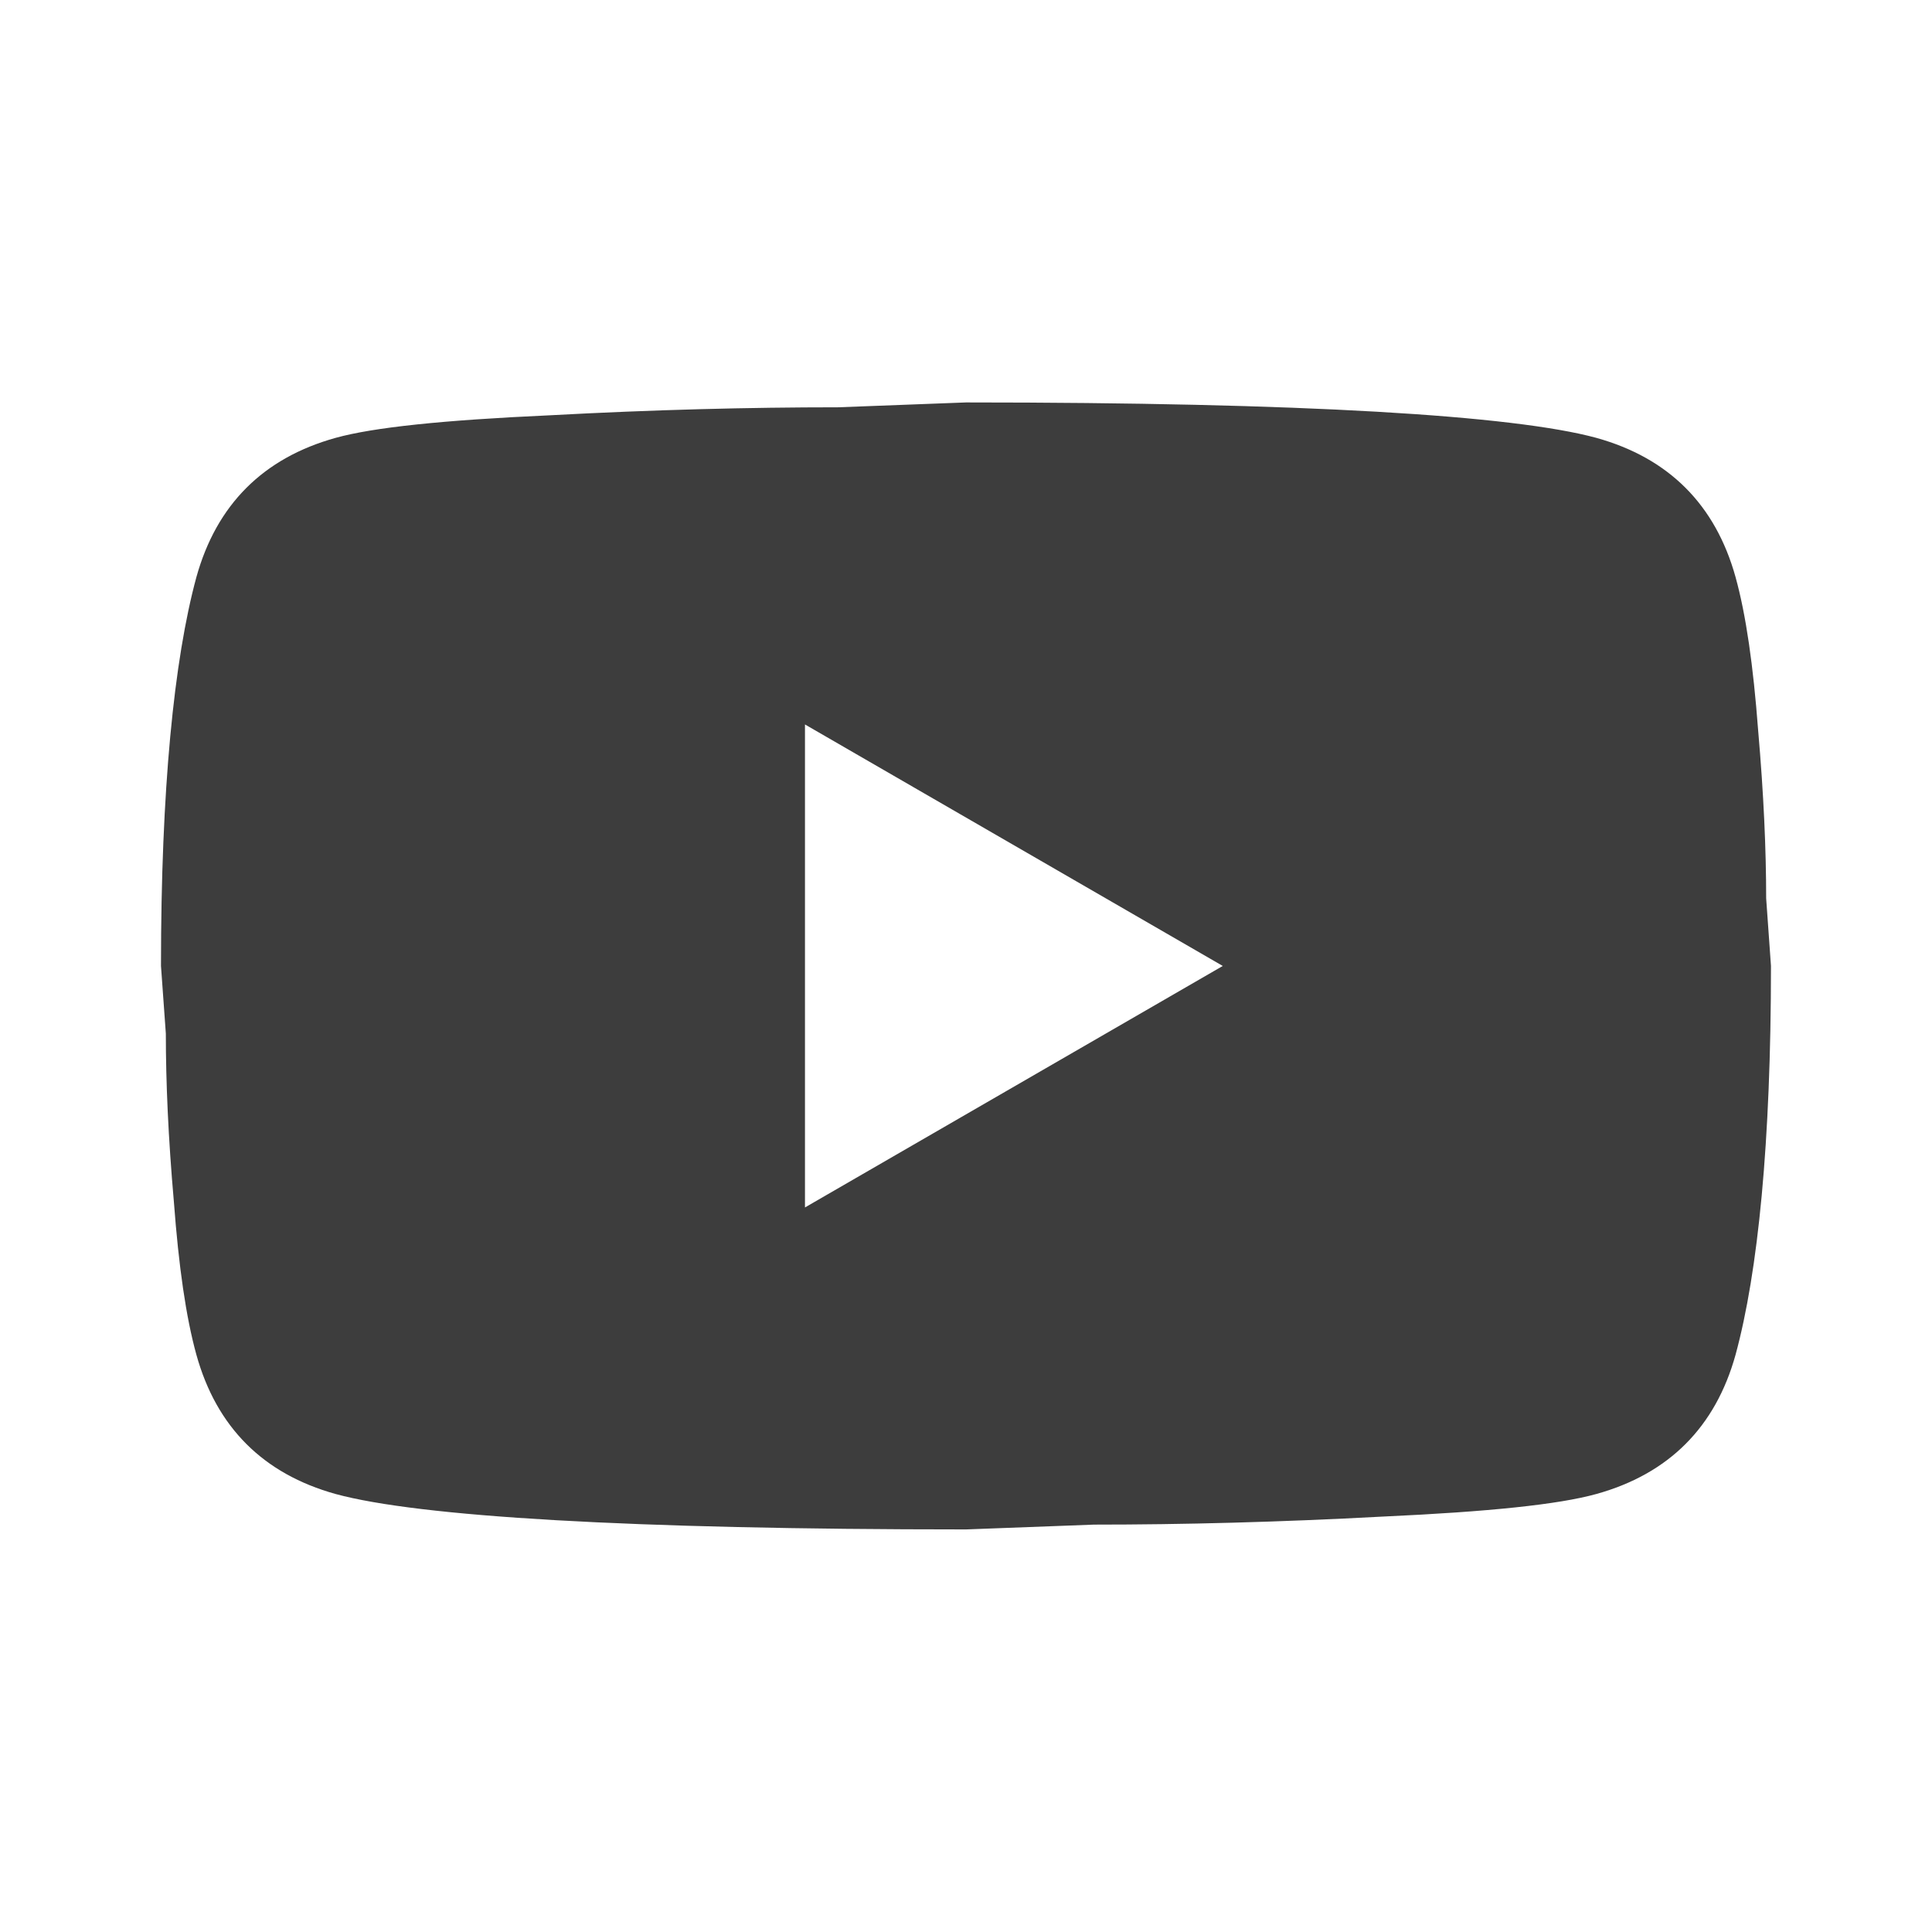 <svg width="43" height="43" viewBox="0 0 43 43" fill="none" xmlns="http://www.w3.org/2000/svg">
<path d="M17.916 26.874L27.215 21.499L17.916 16.124V26.874ZM38.628 12.845C38.861 13.687 39.022 14.816 39.13 16.249C39.255 17.682 39.309 18.919 39.309 19.994L39.416 21.499C39.416 25.422 39.13 28.307 38.628 30.152C38.18 31.765 37.141 32.804 35.528 33.252C34.686 33.485 33.145 33.646 30.78 33.754C28.451 33.879 26.319 33.933 24.348 33.933L21.5 34.04C13.993 34.04 9.316 33.754 7.471 33.252C5.858 32.804 4.819 31.765 4.371 30.152C4.138 29.31 3.977 28.182 3.87 26.748C3.744 25.315 3.691 24.079 3.691 23.004L3.583 21.499C3.583 17.575 3.87 14.69 4.371 12.845C4.819 11.232 5.858 10.193 7.471 9.745C8.313 9.512 9.854 9.351 12.219 9.244C14.548 9.118 16.68 9.065 18.651 9.065L21.5 8.957C29.007 8.957 33.683 9.244 35.528 9.745C37.141 10.193 38.18 11.232 38.628 12.845Z" fill="#3D3D3D"/>
</svg>
